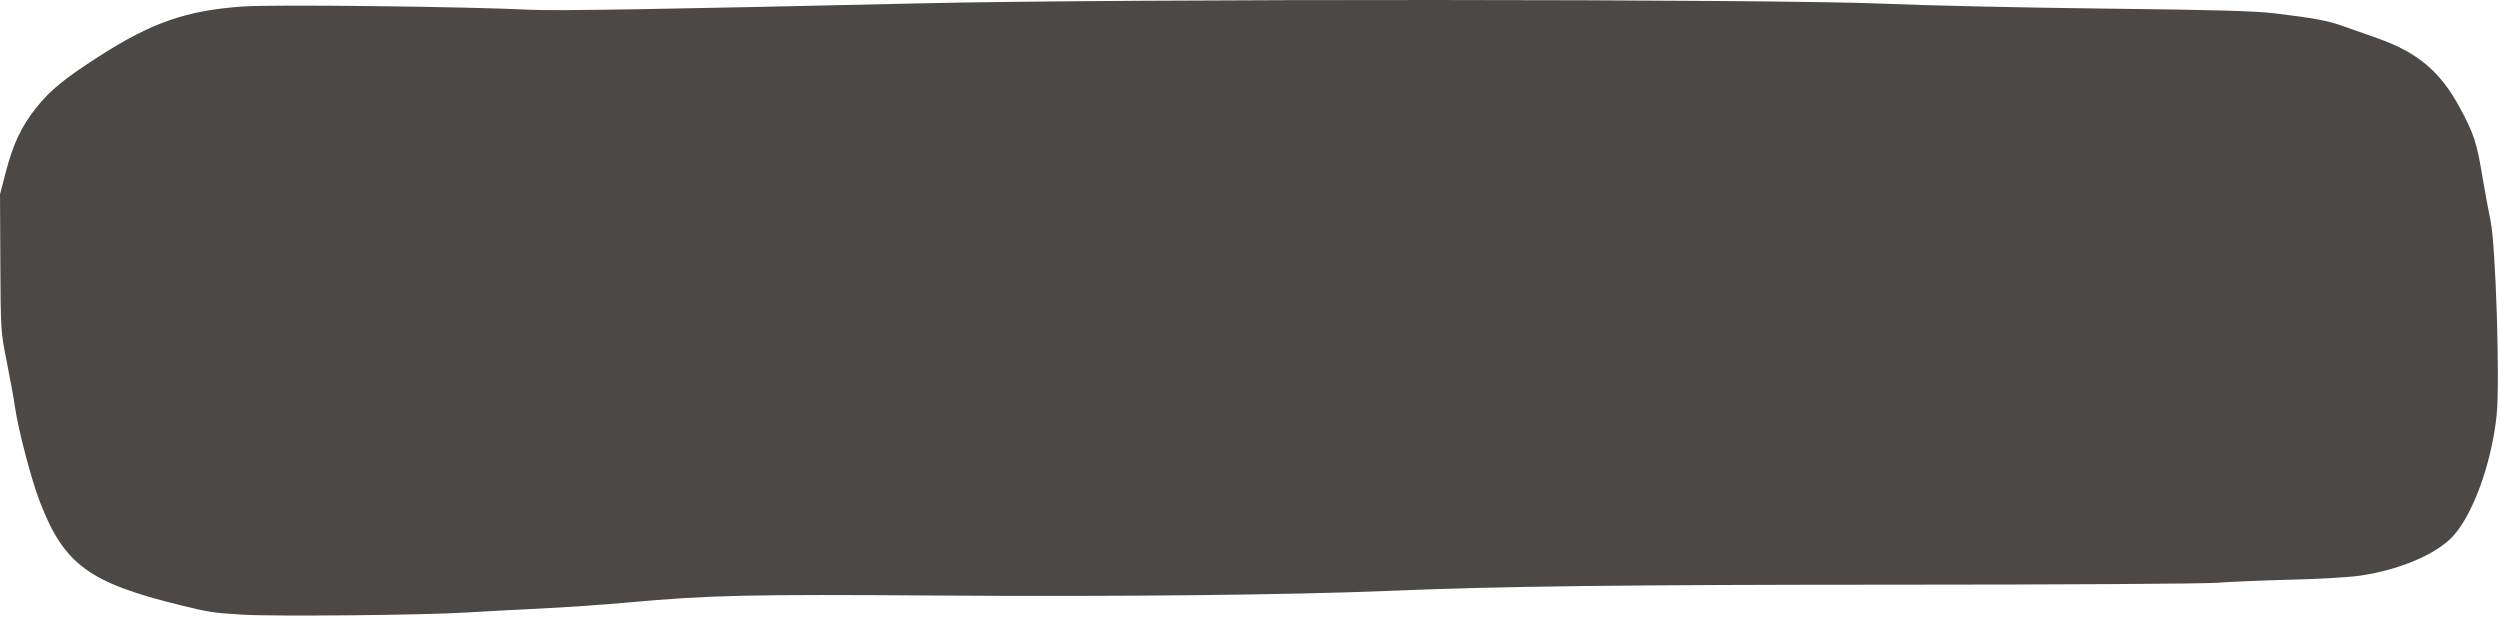 <?xml version="1.0" encoding="UTF-8" standalone="no"?><svg xmlns="http://www.w3.org/2000/svg" xmlns:xlink="http://www.w3.org/1999/xlink" fill="#000000" height="373.2" preserveAspectRatio="xMidYMid meet" version="1" viewBox="0.0 -0.0 1513.2 373.2" width="1513.2" zoomAndPan="magnify"><g id="change1_1"><path d="m -1449.295,-840.443 c -122.417,-0.048 -251.95,0.614 -312.964,2.014 -153.657,3.526 -221.61,4.648 -236.311,3.901 -38.194,-1.942 -155.759,-3.285 -174.061,-1.992 -34.131,2.411 -55.063,9.663 -87.007,30.14 -21.029,13.481 -29.605,20.497 -38.149,31.213 -8.909,11.175 -13.974,21.928 -18.434,39.134 l -3.429,13.228 0.212,41.574 c 0.21,41.042 0.259,41.804 3.835,59.527 1.992,9.874 4.245,22.282 5.005,27.574 1.97,13.709 9.834,43.729 14.938,57.027 14.706,38.317 29.645,49.338 85.443,63.036 16.939,4.159 19.709,4.579 37.279,5.66 h 5e-4 c 18.744,1.153 109.318,0.305 134.687,-1.261 9.921,-0.612 30.215,-1.697 45.096,-2.41 14.881,-0.713 38.693,-2.35 52.913,-3.639 50.037,-4.533 73.647,-5.066 188.803,-4.263 107.265,0.748 214.135,-0.374 273.584,-2.871 65.741,-2.762 142.765,-3.686 309.06,-3.711 96.565,-0.014 182.339,-0.527 190.607,-1.139 8.268,-0.612 28.561,-1.454 45.096,-1.87 16.535,-0.416 35.205,-1.484 41.488,-2.374 22.804,-3.229 44.698,-12.162 55.365,-22.588 12.648,-12.363 24.572,-44.377 27.746,-74.491 2.067,-19.612 -0.497,-102.585 -3.632,-117.546 -1.317,-6.283 -3.512,-18.189 -4.878,-26.456 -3.479,-21.056 -5.205,-26.37 -13.655,-42.038 -11.96,-22.177 -25.562,-33.641 -50.242,-42.344 -7.54,-2.659 -17.227,-6.069 -21.526,-7.577 -8.625,-3.027 -16.905,-4.543 -40.286,-7.377 -12.018,-1.457 -36.075,-2.128 -104.022,-2.9 -48.614,-0.552 -108.141,-1.876 -132.283,-2.941 -32.559,-1.436 -147.865,-2.193 -270.282,-2.24 z" fill="#4b4845" transform="translate(2319.65 840.445)"/></g></svg>